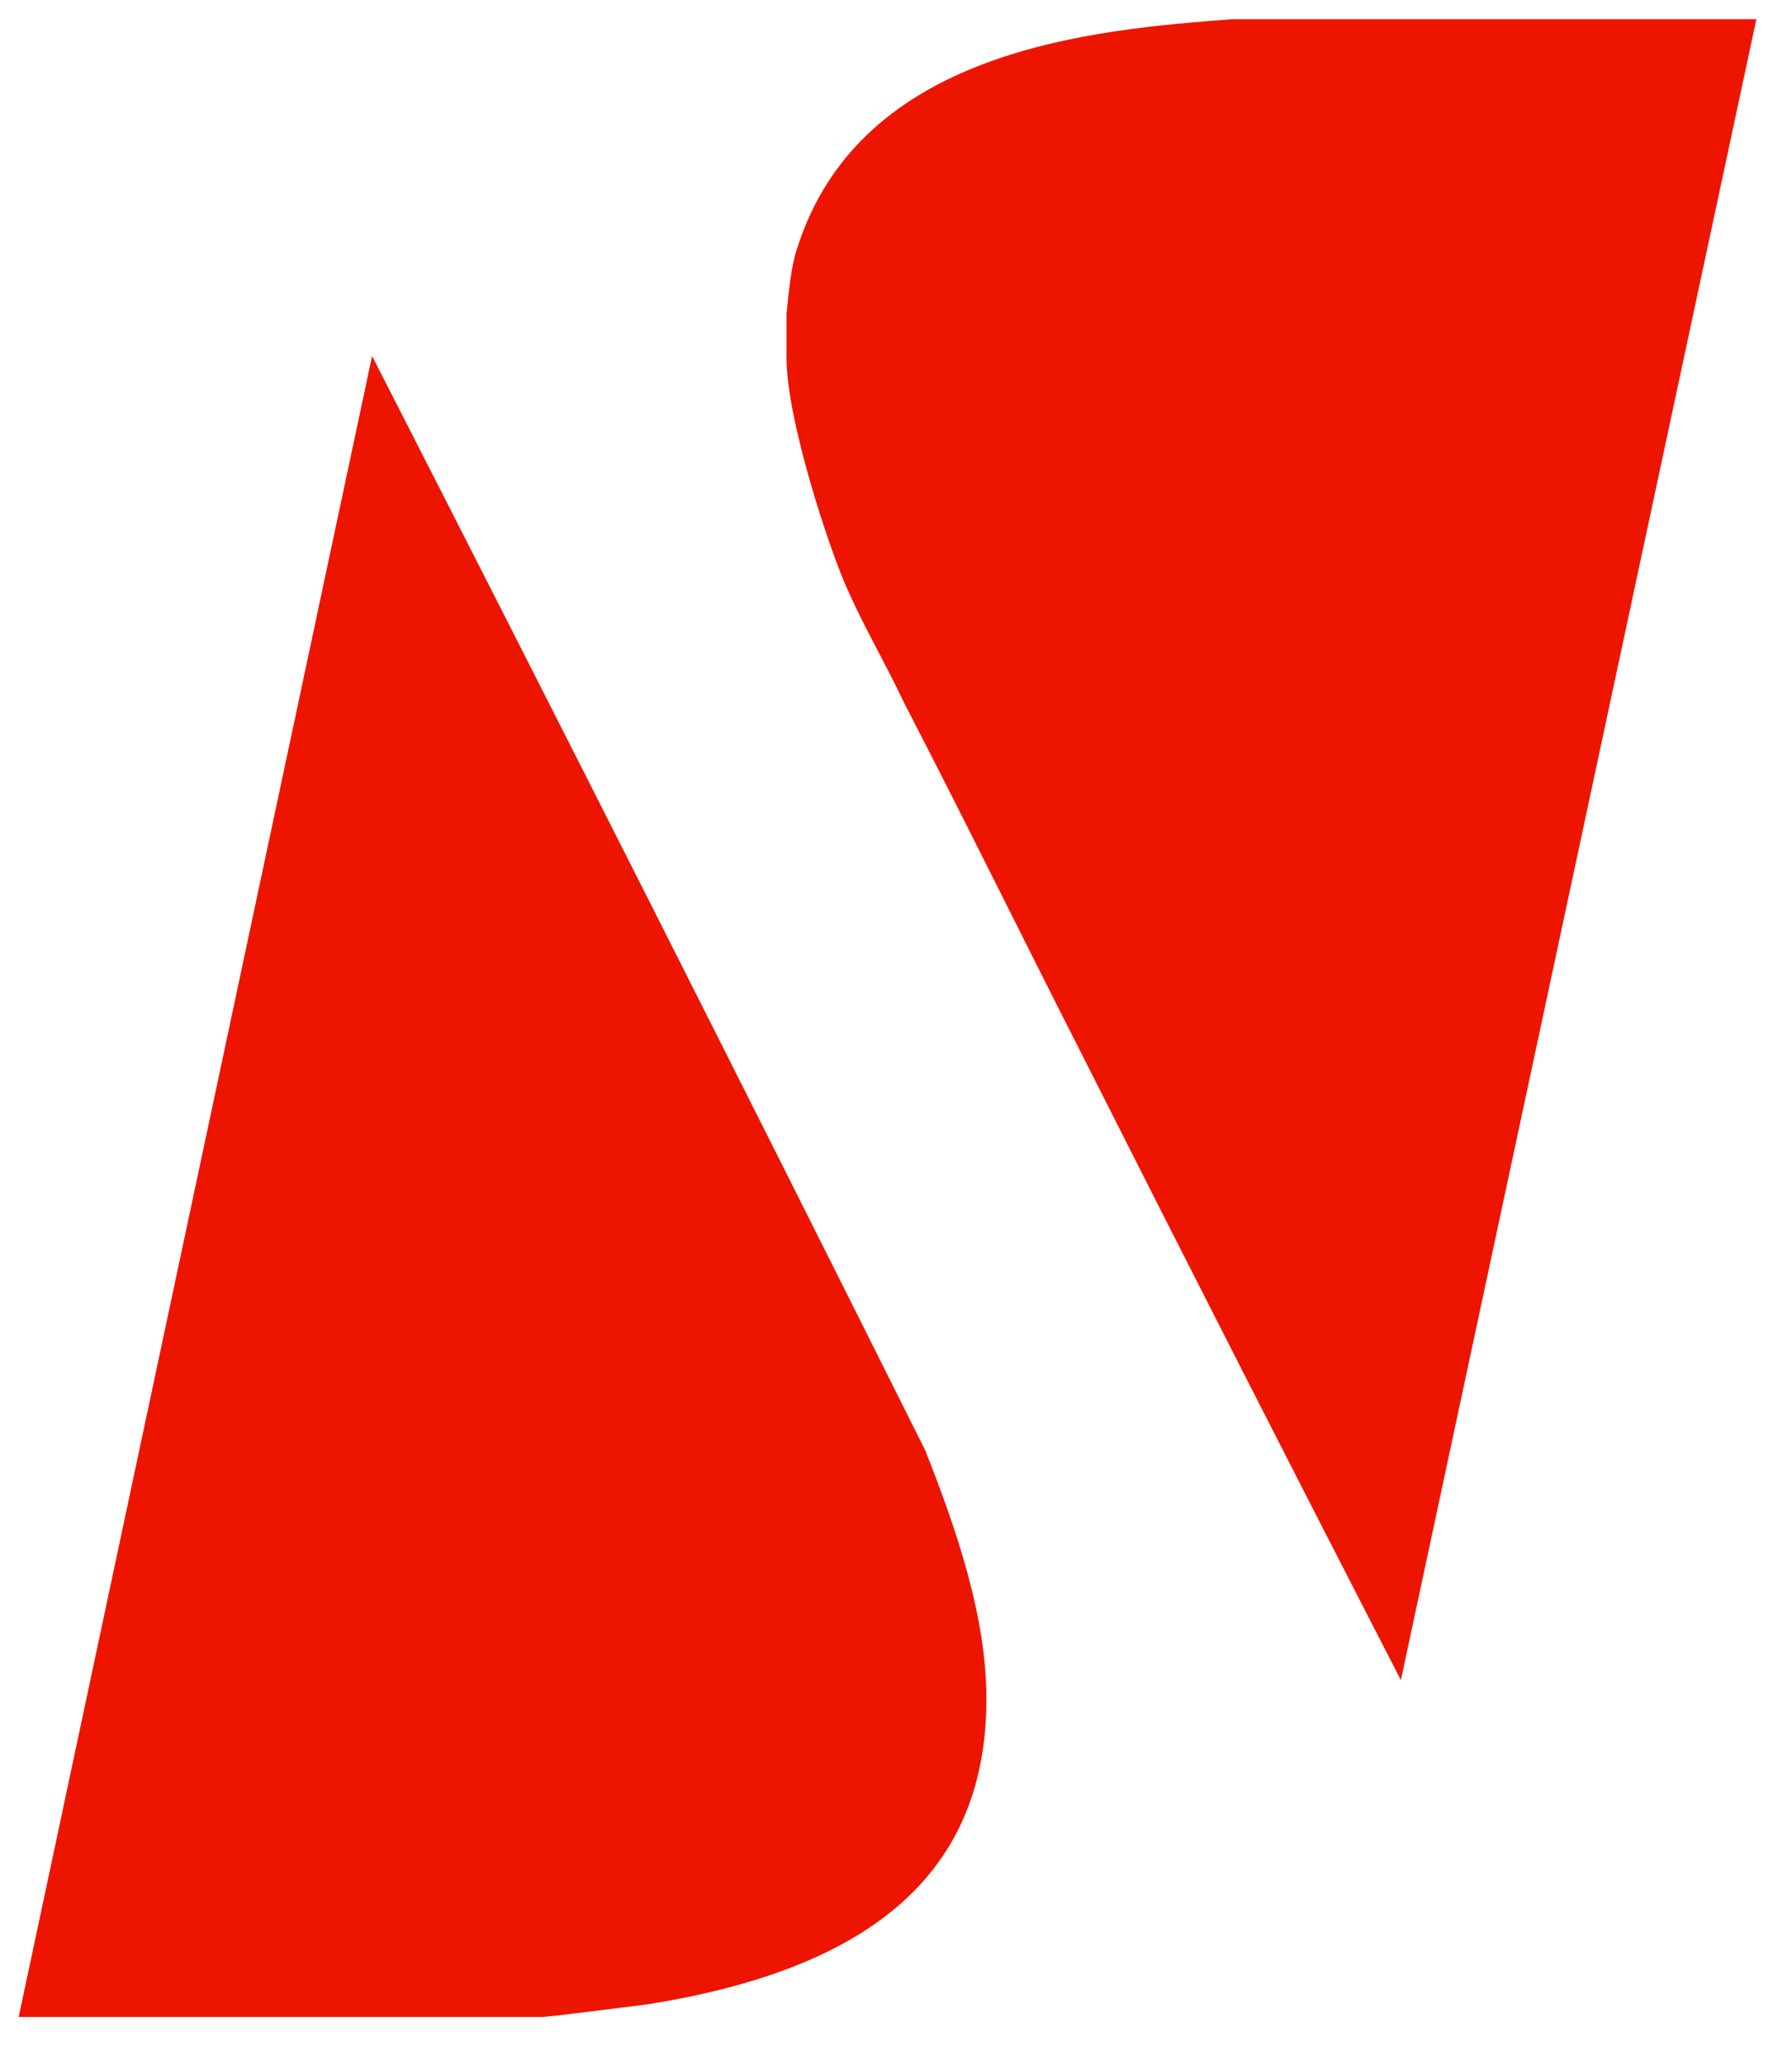 <svg width="33" height="38" viewBox="0 0 33 38" fill="none" xmlns="http://www.w3.org/2000/svg">
<path fill-rule="evenodd" clip-rule="evenodd" d="M11.928 36.886C11.308 36.963 10.107 37.118 9.99 37.118H0.344L6.852 6.552C10.262 13.215 13.671 19.956 17.041 26.697C17.622 28.169 18.165 29.758 18.165 31.268C18.165 34.639 15.802 36.266 11.928 36.886ZM25.797 30.92C23.821 27.084 21.845 23.21 19.908 19.375C18.823 17.244 17.739 15.036 16.654 12.944C16.305 12.208 15.918 11.55 15.608 10.852C15.259 10.077 14.484 7.714 14.484 6.591V5.777C14.523 5.39 14.562 4.925 14.678 4.576C15.84 0.896 20.141 0.547 22.698 0.353L32.344 0.353L25.797 30.92Z" fill="url(#paint0_linear_116_20)"/>
<defs>
<linearGradient id="paint0_linear_116_20" x1="5372.26" y1="0.353" x2="5372.26" y2="5118.03" gradientUnits="userSpaceOnUse">
<stop stop-color="#ED1500"/>
<stop offset="1" stop-color="#D70900"/>
</linearGradient>
</defs>
</svg>
